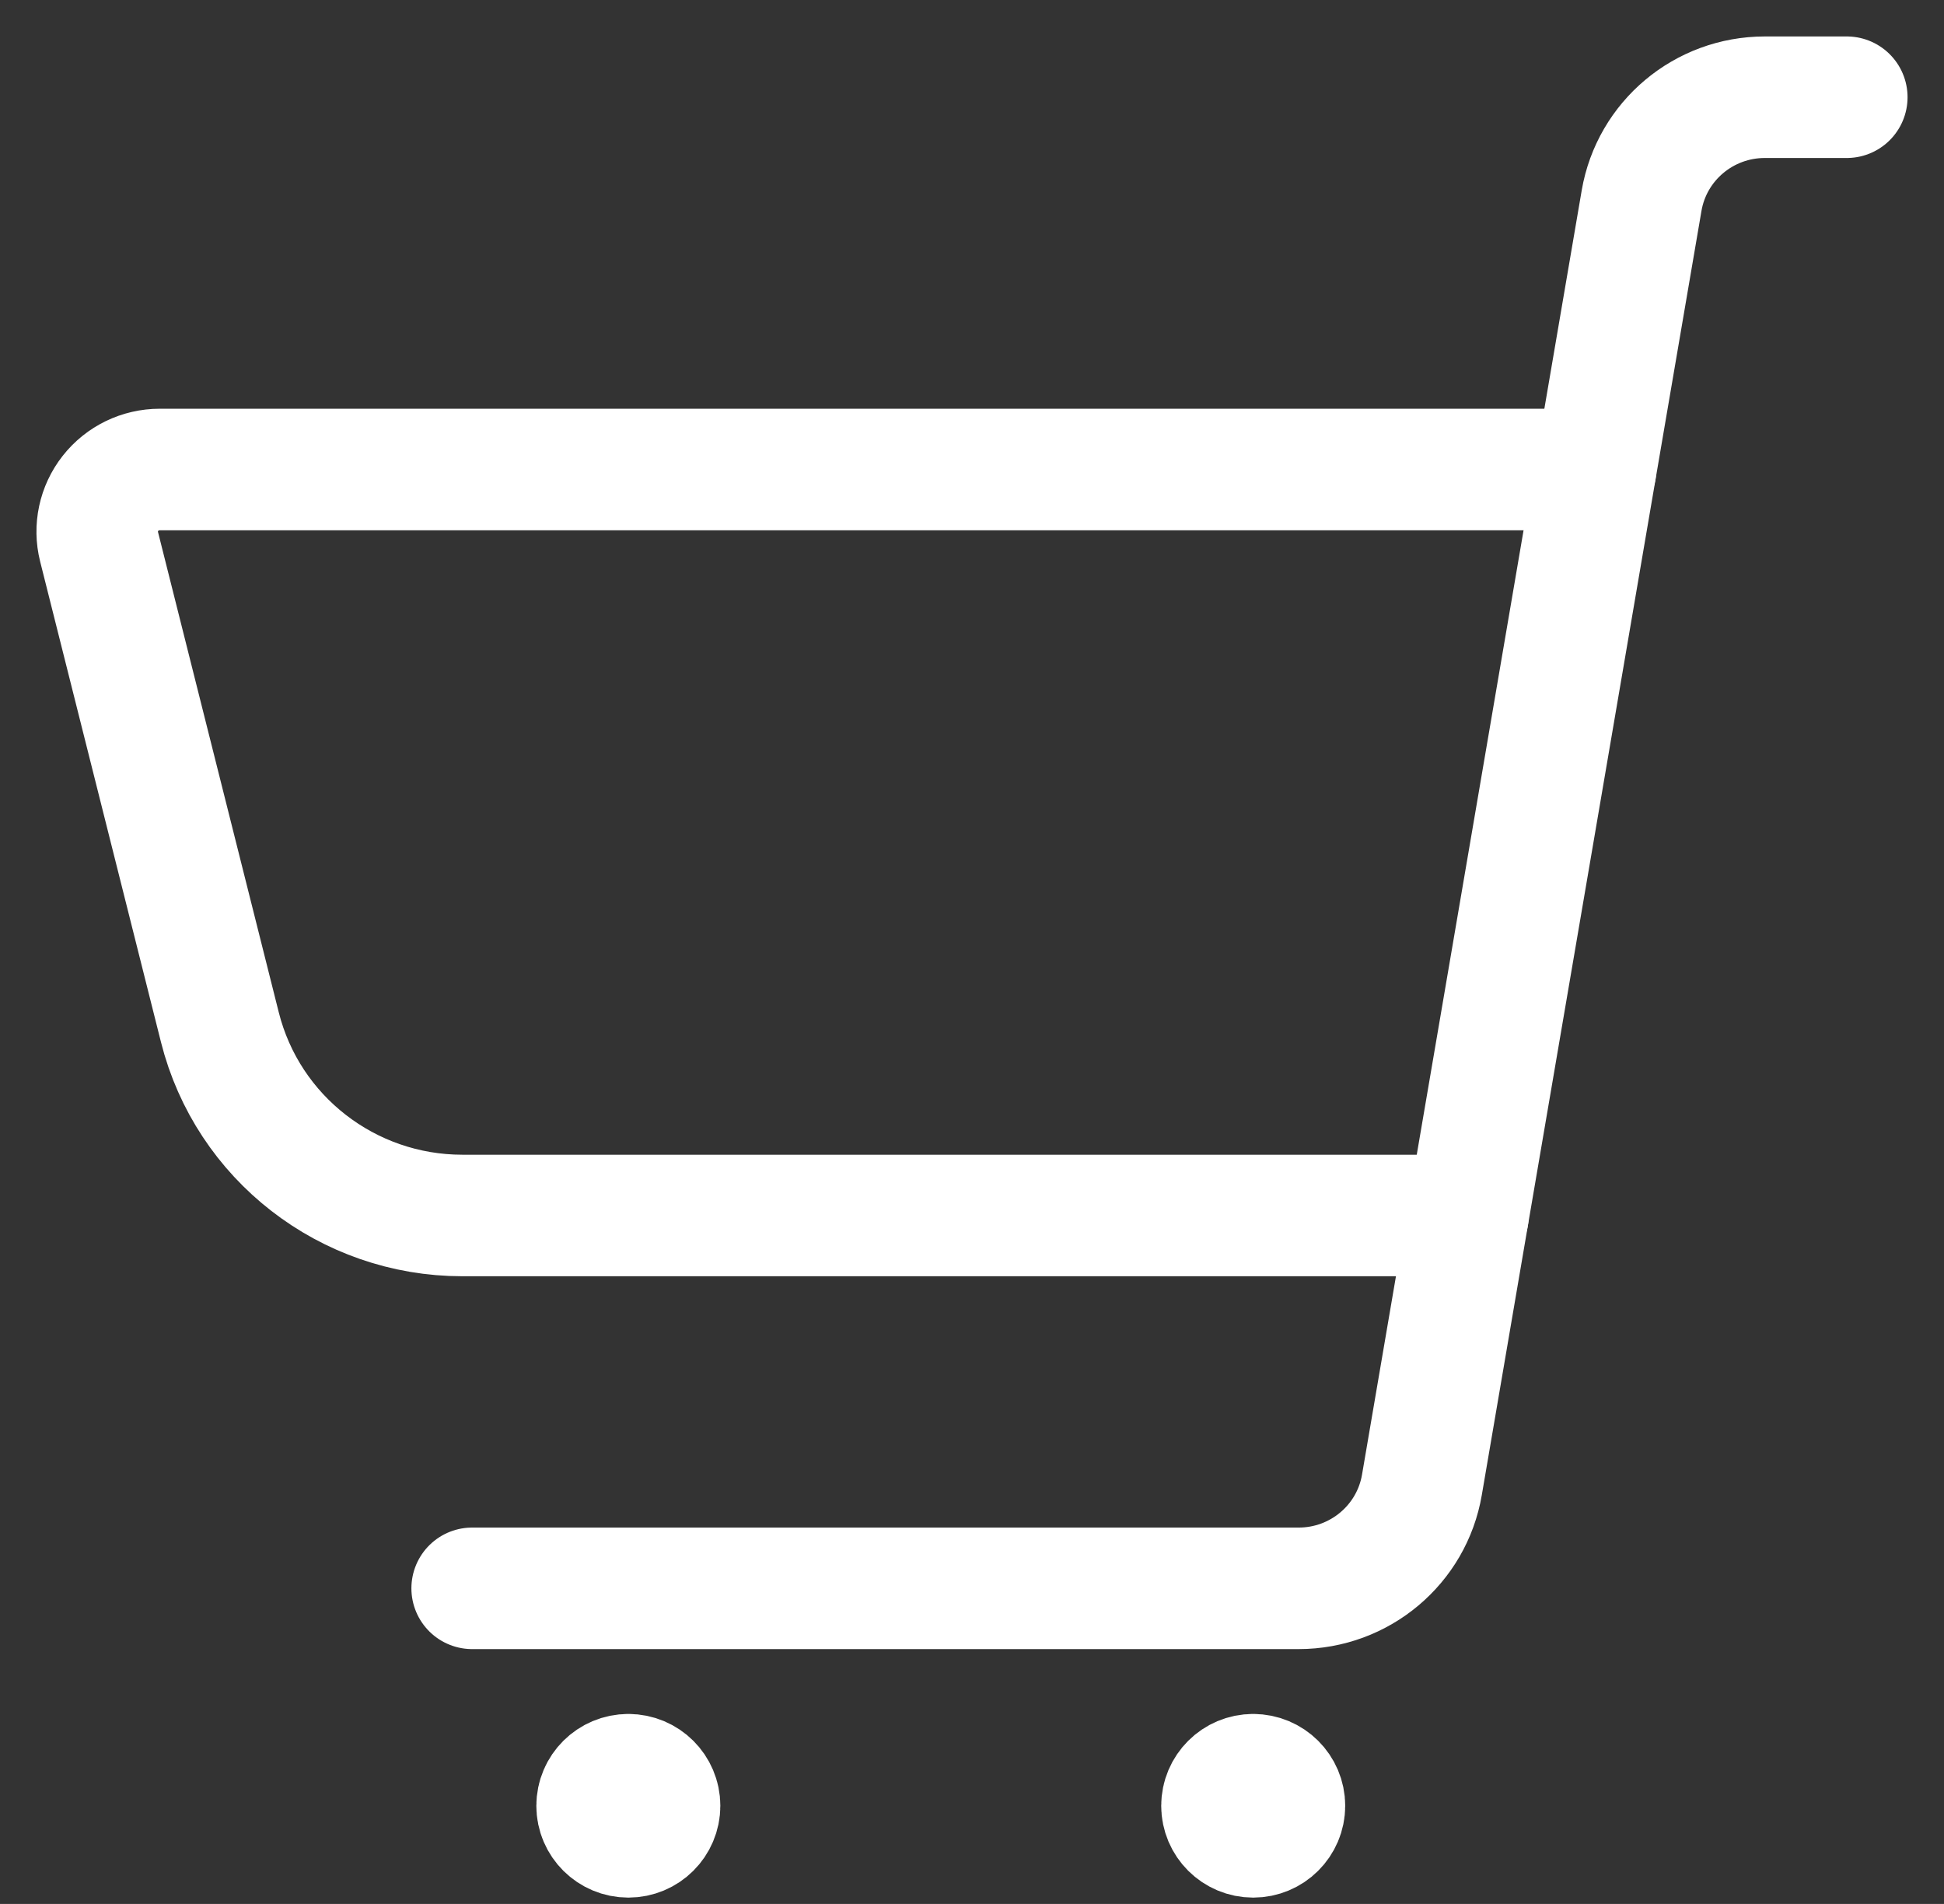 <svg width="48" height="47" viewBox="0 0 48 47" fill="none" xmlns="http://www.w3.org/2000/svg">
<rect x="0" y="0" width="48" height="47" fill="#333333" stroke="none"/>
<path d="M11.658 39.209H32.066C33.571 39.209 34.857 38.13 35.109 36.654L40.533 4.953C40.786 3.478 42.071 2.4 43.576 2.4H45.6" stroke="white" stroke-width="3" stroke-linecap="round" stroke-linejoin="round"/>
<path d="M15.515 43.81C15.941 43.81 16.286 44.154 16.286 44.577C16.286 45.001 15.941 45.344 15.515 45.344C15.089 45.344 14.743 45.001 14.743 44.577C14.743 44.154 15.089 43.81 15.515 43.81" stroke="white" stroke-width="3" stroke-linecap="round" stroke-linejoin="round"/>
<path d="M30.943 43.81C31.369 43.81 31.715 44.154 31.715 44.577C31.715 45.001 31.369 45.344 30.943 45.344C30.517 45.344 30.172 45.001 30.172 44.577C30.172 44.154 30.517 43.81 30.943 43.81" stroke="white" stroke-width="3" stroke-linecap="round" stroke-linejoin="round"/>
<path d="M36.246 30.005H11.415C8.584 30.005 6.116 28.089 5.429 25.358L2.446 13.496C2.331 13.038 2.434 12.552 2.727 12.18C3.02 11.807 3.468 11.59 3.944 11.59H39.396" stroke="white" stroke-width="3" stroke-linecap="round" stroke-linejoin="round"/>
</svg>
